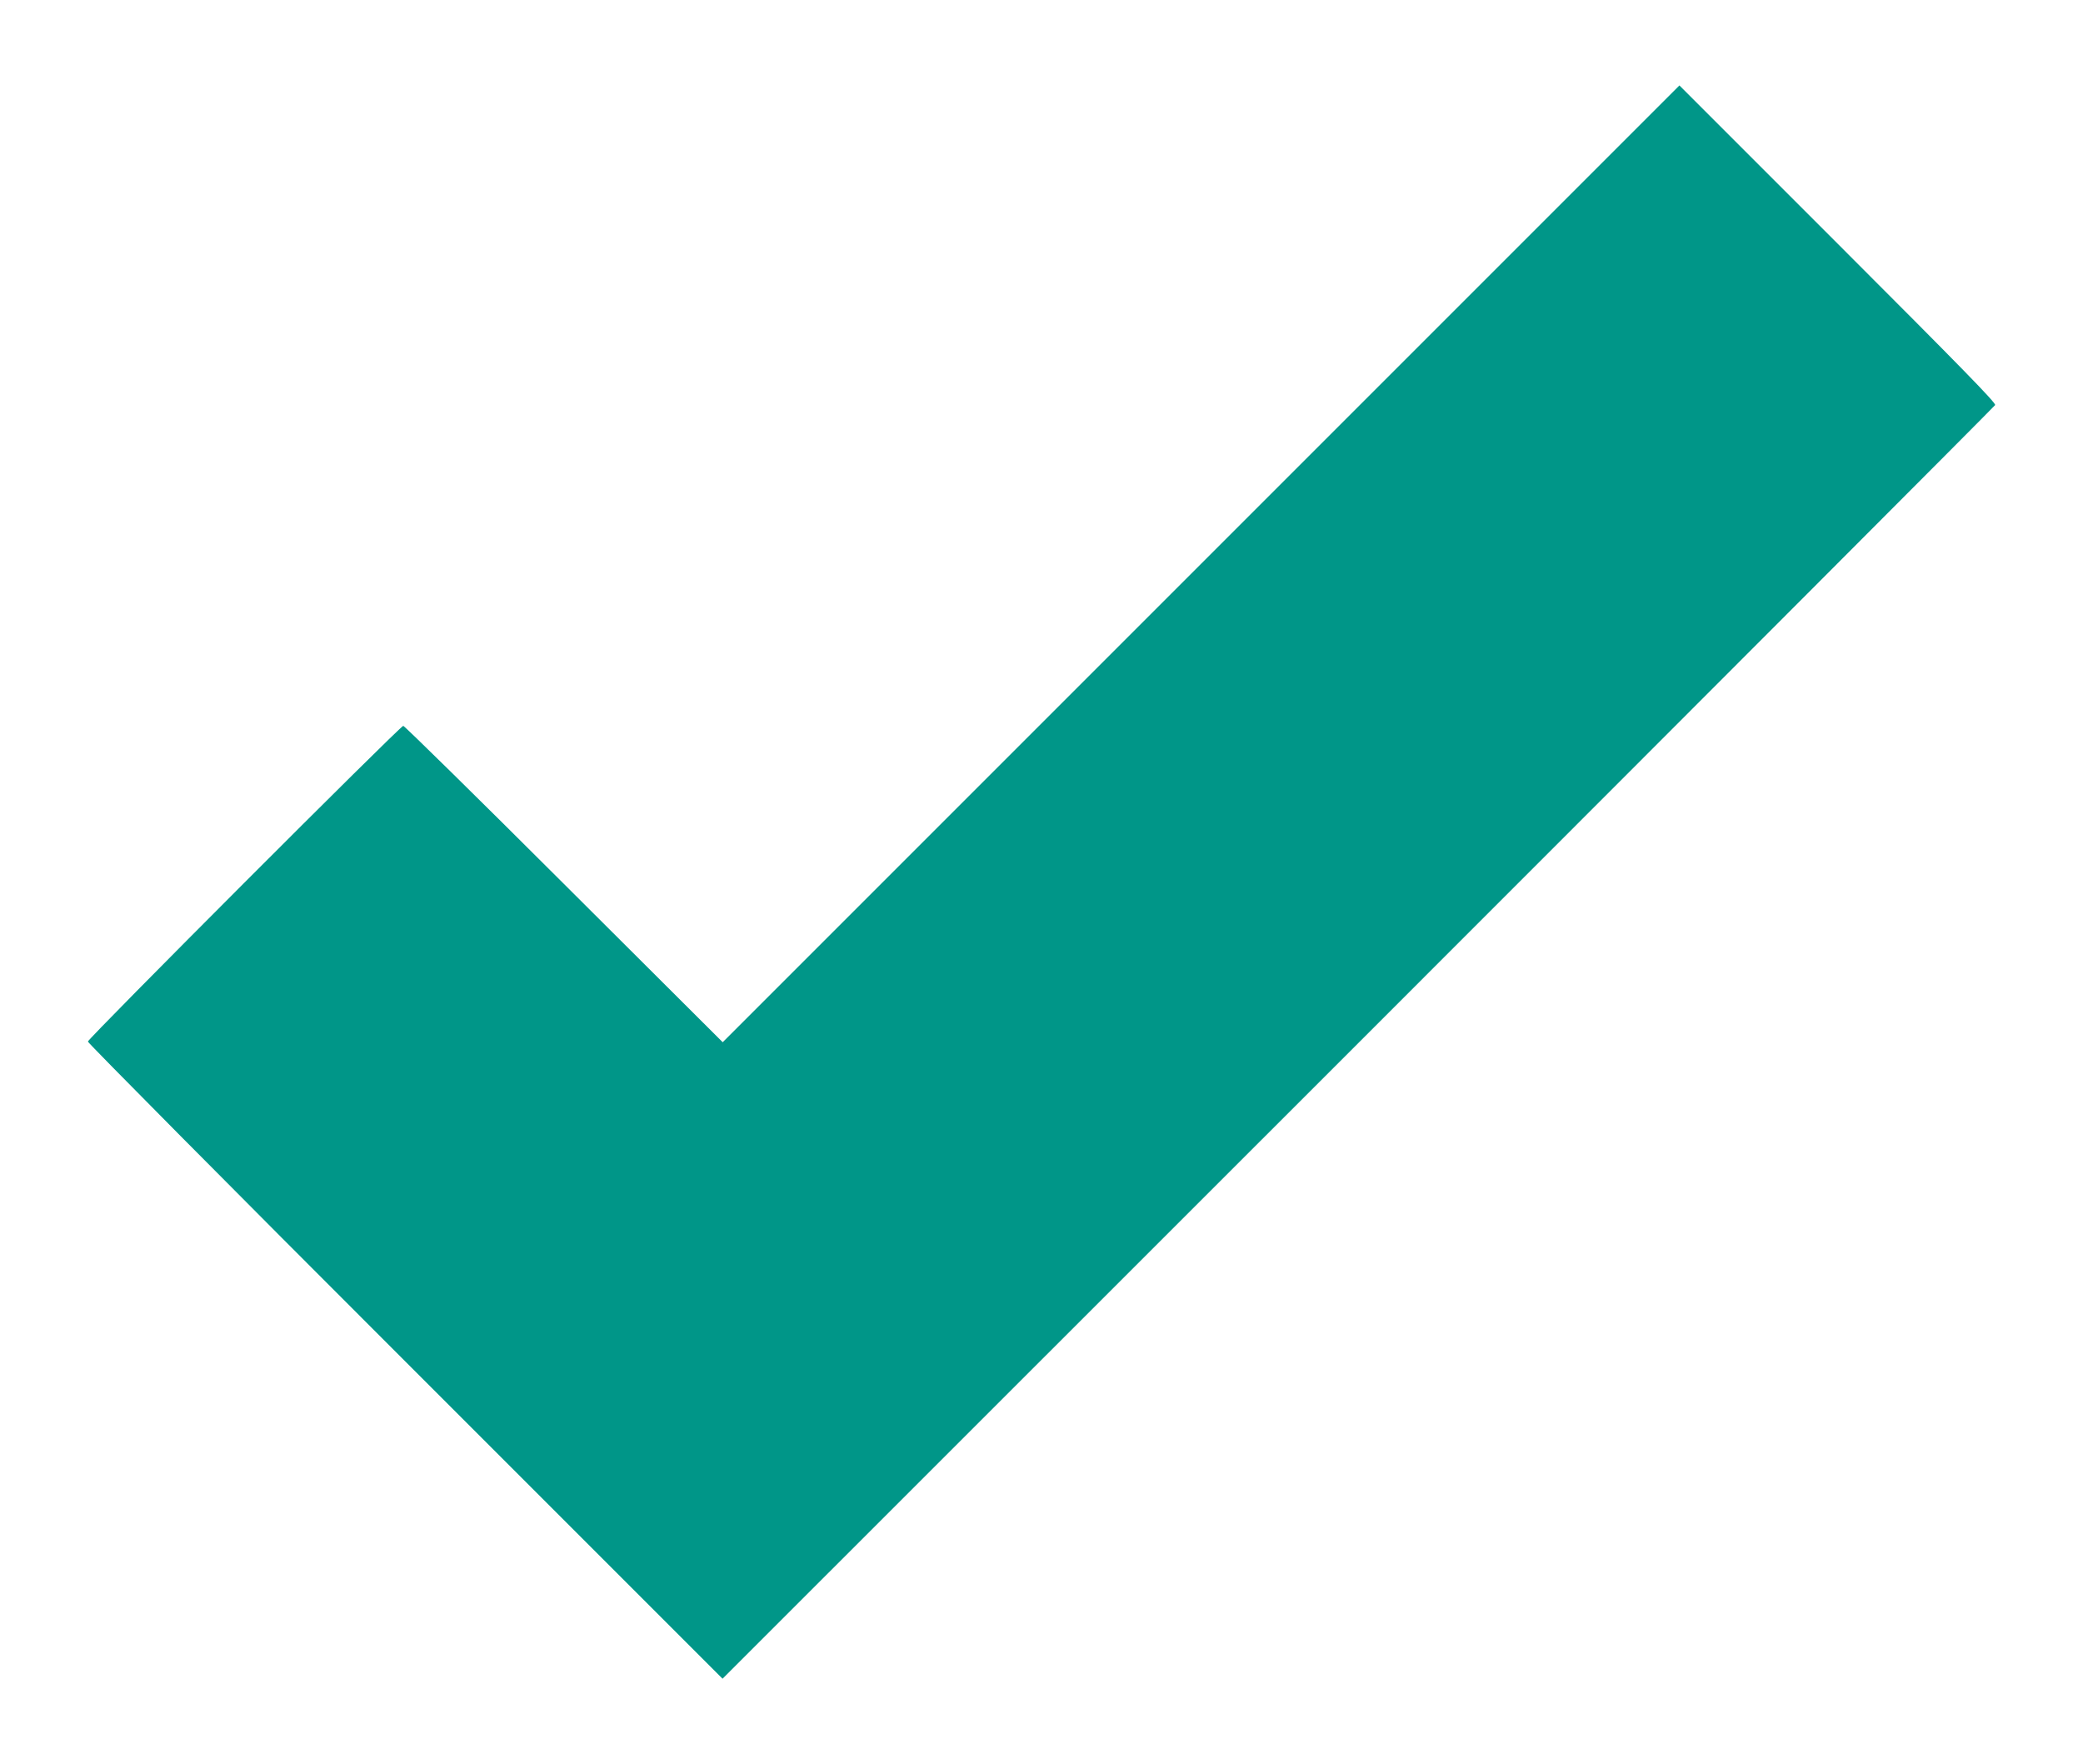 <?xml version="1.0" standalone="no"?>
<!DOCTYPE svg PUBLIC "-//W3C//DTD SVG 20010904//EN"
 "http://www.w3.org/TR/2001/REC-SVG-20010904/DTD/svg10.dtd">
<svg version="1.0" xmlns="http://www.w3.org/2000/svg"
 width="1280pt" height="1084pt" viewBox="0 0 1280 1084"
 preserveAspectRatio="xMidYMid meet">
<g transform="translate(0,1084) scale(0.1,-0.1)"
fill="#009688" stroke="none">
<path d="M7380 7375 l-2939 -2939 -975 972 c-536 535 -981 972 -988 972 -18 0
-1938 -1922 -1938 -1940 0 -8 877 -893 1950 -1965 l1950 -1950 3906 3905
c2148 2148 3909 3912 3914 3921 7 12 -201 225 -966 990 l-974 974 -2940 -2940z"/>
</g>
</svg>
